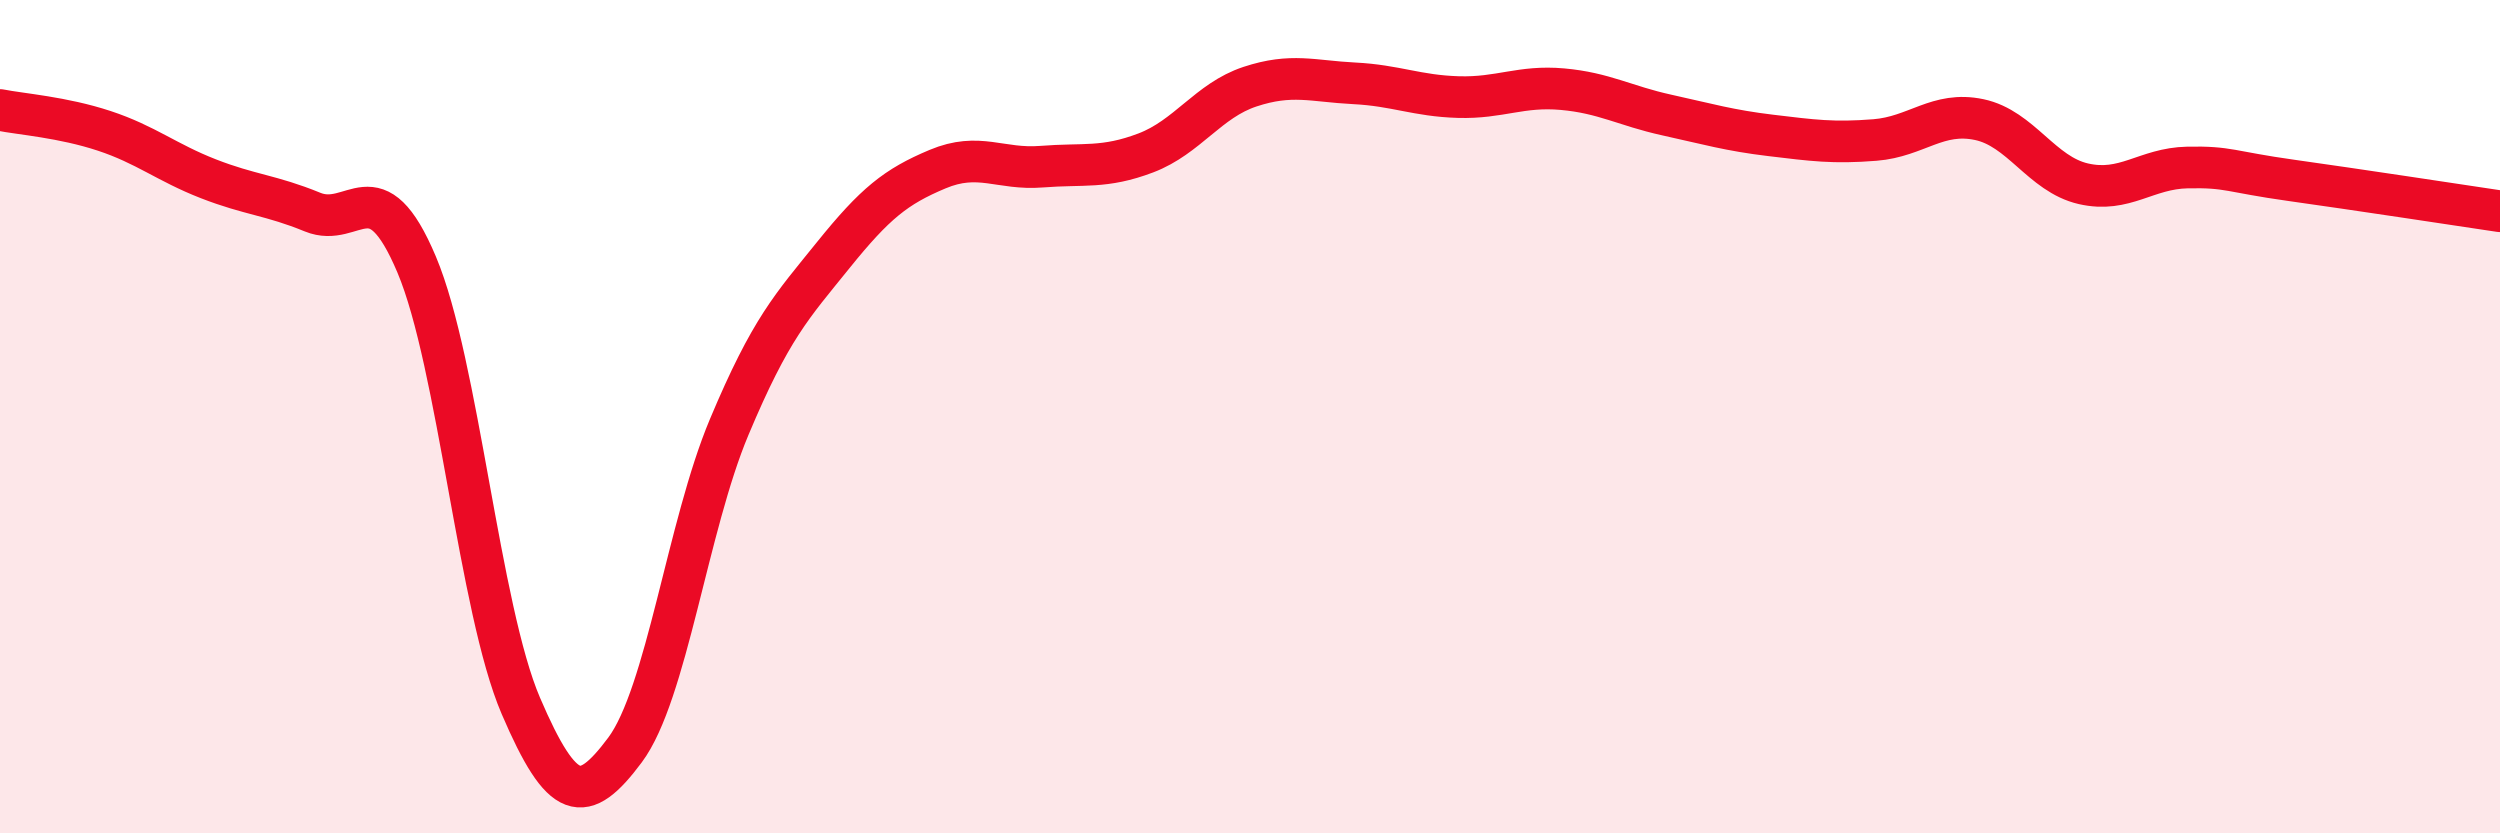 
    <svg width="60" height="20" viewBox="0 0 60 20" xmlns="http://www.w3.org/2000/svg">
      <path
        d="M 0,2.64 C 0.5,2.74 1.5,2.81 2.5,3.14 C 3.5,3.47 4,3.9 5,4.29 C 6,4.68 6.5,4.68 7.5,5.09 C 8.5,5.5 9,3.98 10,6.35 C 11,8.72 11.5,14.61 12.5,16.94 C 13.5,19.27 14,19.34 15,18 C 16,16.66 16.5,12.63 17.5,10.25 C 18.5,7.87 19,7.36 20,6.12 C 21,4.88 21.5,4.48 22.5,4.06 C 23.5,3.64 24,4.08 25,4 C 26,3.92 26.5,4.05 27.5,3.67 C 28.5,3.29 29,2.41 30,2.08 C 31,1.75 31.5,1.95 32.5,2 C 33.5,2.05 34,2.3 35,2.33 C 36,2.36 36.5,2.05 37.5,2.14 C 38.5,2.23 39,2.54 40,2.76 C 41,2.98 41.5,3.13 42.5,3.25 C 43.5,3.37 44,3.44 45,3.36 C 46,3.28 46.5,2.66 47.5,2.87 C 48.5,3.08 49,4.18 50,4.41 C 51,4.64 51.5,4.04 52.5,4.02 C 53.5,4 53.5,4.12 55,4.33 C 56.5,4.54 59,4.92 60,5.07L60 20L0 20Z"
        fill="#EB0A25"
        opacity="0.1"
        stroke-linecap="round"
        stroke-linejoin="round"
      />
      <path
        d="M 0,2.64 C 0.5,2.74 1.5,2.81 2.5,3.14 C 3.5,3.47 4,3.9 5,4.29 C 6,4.68 6.5,4.68 7.5,5.09 C 8.5,5.5 9,3.98 10,6.35 C 11,8.72 11.5,14.61 12.5,16.94 C 13.5,19.27 14,19.34 15,18 C 16,16.66 16.5,12.63 17.5,10.25 C 18.5,7.87 19,7.36 20,6.12 C 21,4.88 21.5,4.48 22.5,4.06 C 23.5,3.64 24,4.08 25,4 C 26,3.92 26.5,4.05 27.5,3.67 C 28.5,3.29 29,2.41 30,2.08 C 31,1.75 31.5,1.95 32.5,2 C 33.5,2.05 34,2.3 35,2.33 C 36,2.36 36.5,2.05 37.5,2.14 C 38.5,2.23 39,2.54 40,2.76 C 41,2.98 41.5,3.13 42.5,3.25 C 43.5,3.37 44,3.44 45,3.36 C 46,3.28 46.5,2.66 47.5,2.87 C 48.5,3.08 49,4.18 50,4.41 C 51,4.64 51.5,4.04 52.5,4.02 C 53.5,4 53.5,4.12 55,4.33 C 56.5,4.54 59,4.92 60,5.07"
        stroke="#EB0A25"
        stroke-width="1"
        fill="none"
        stroke-linecap="round"
        stroke-linejoin="round"
      />
    </svg>
  